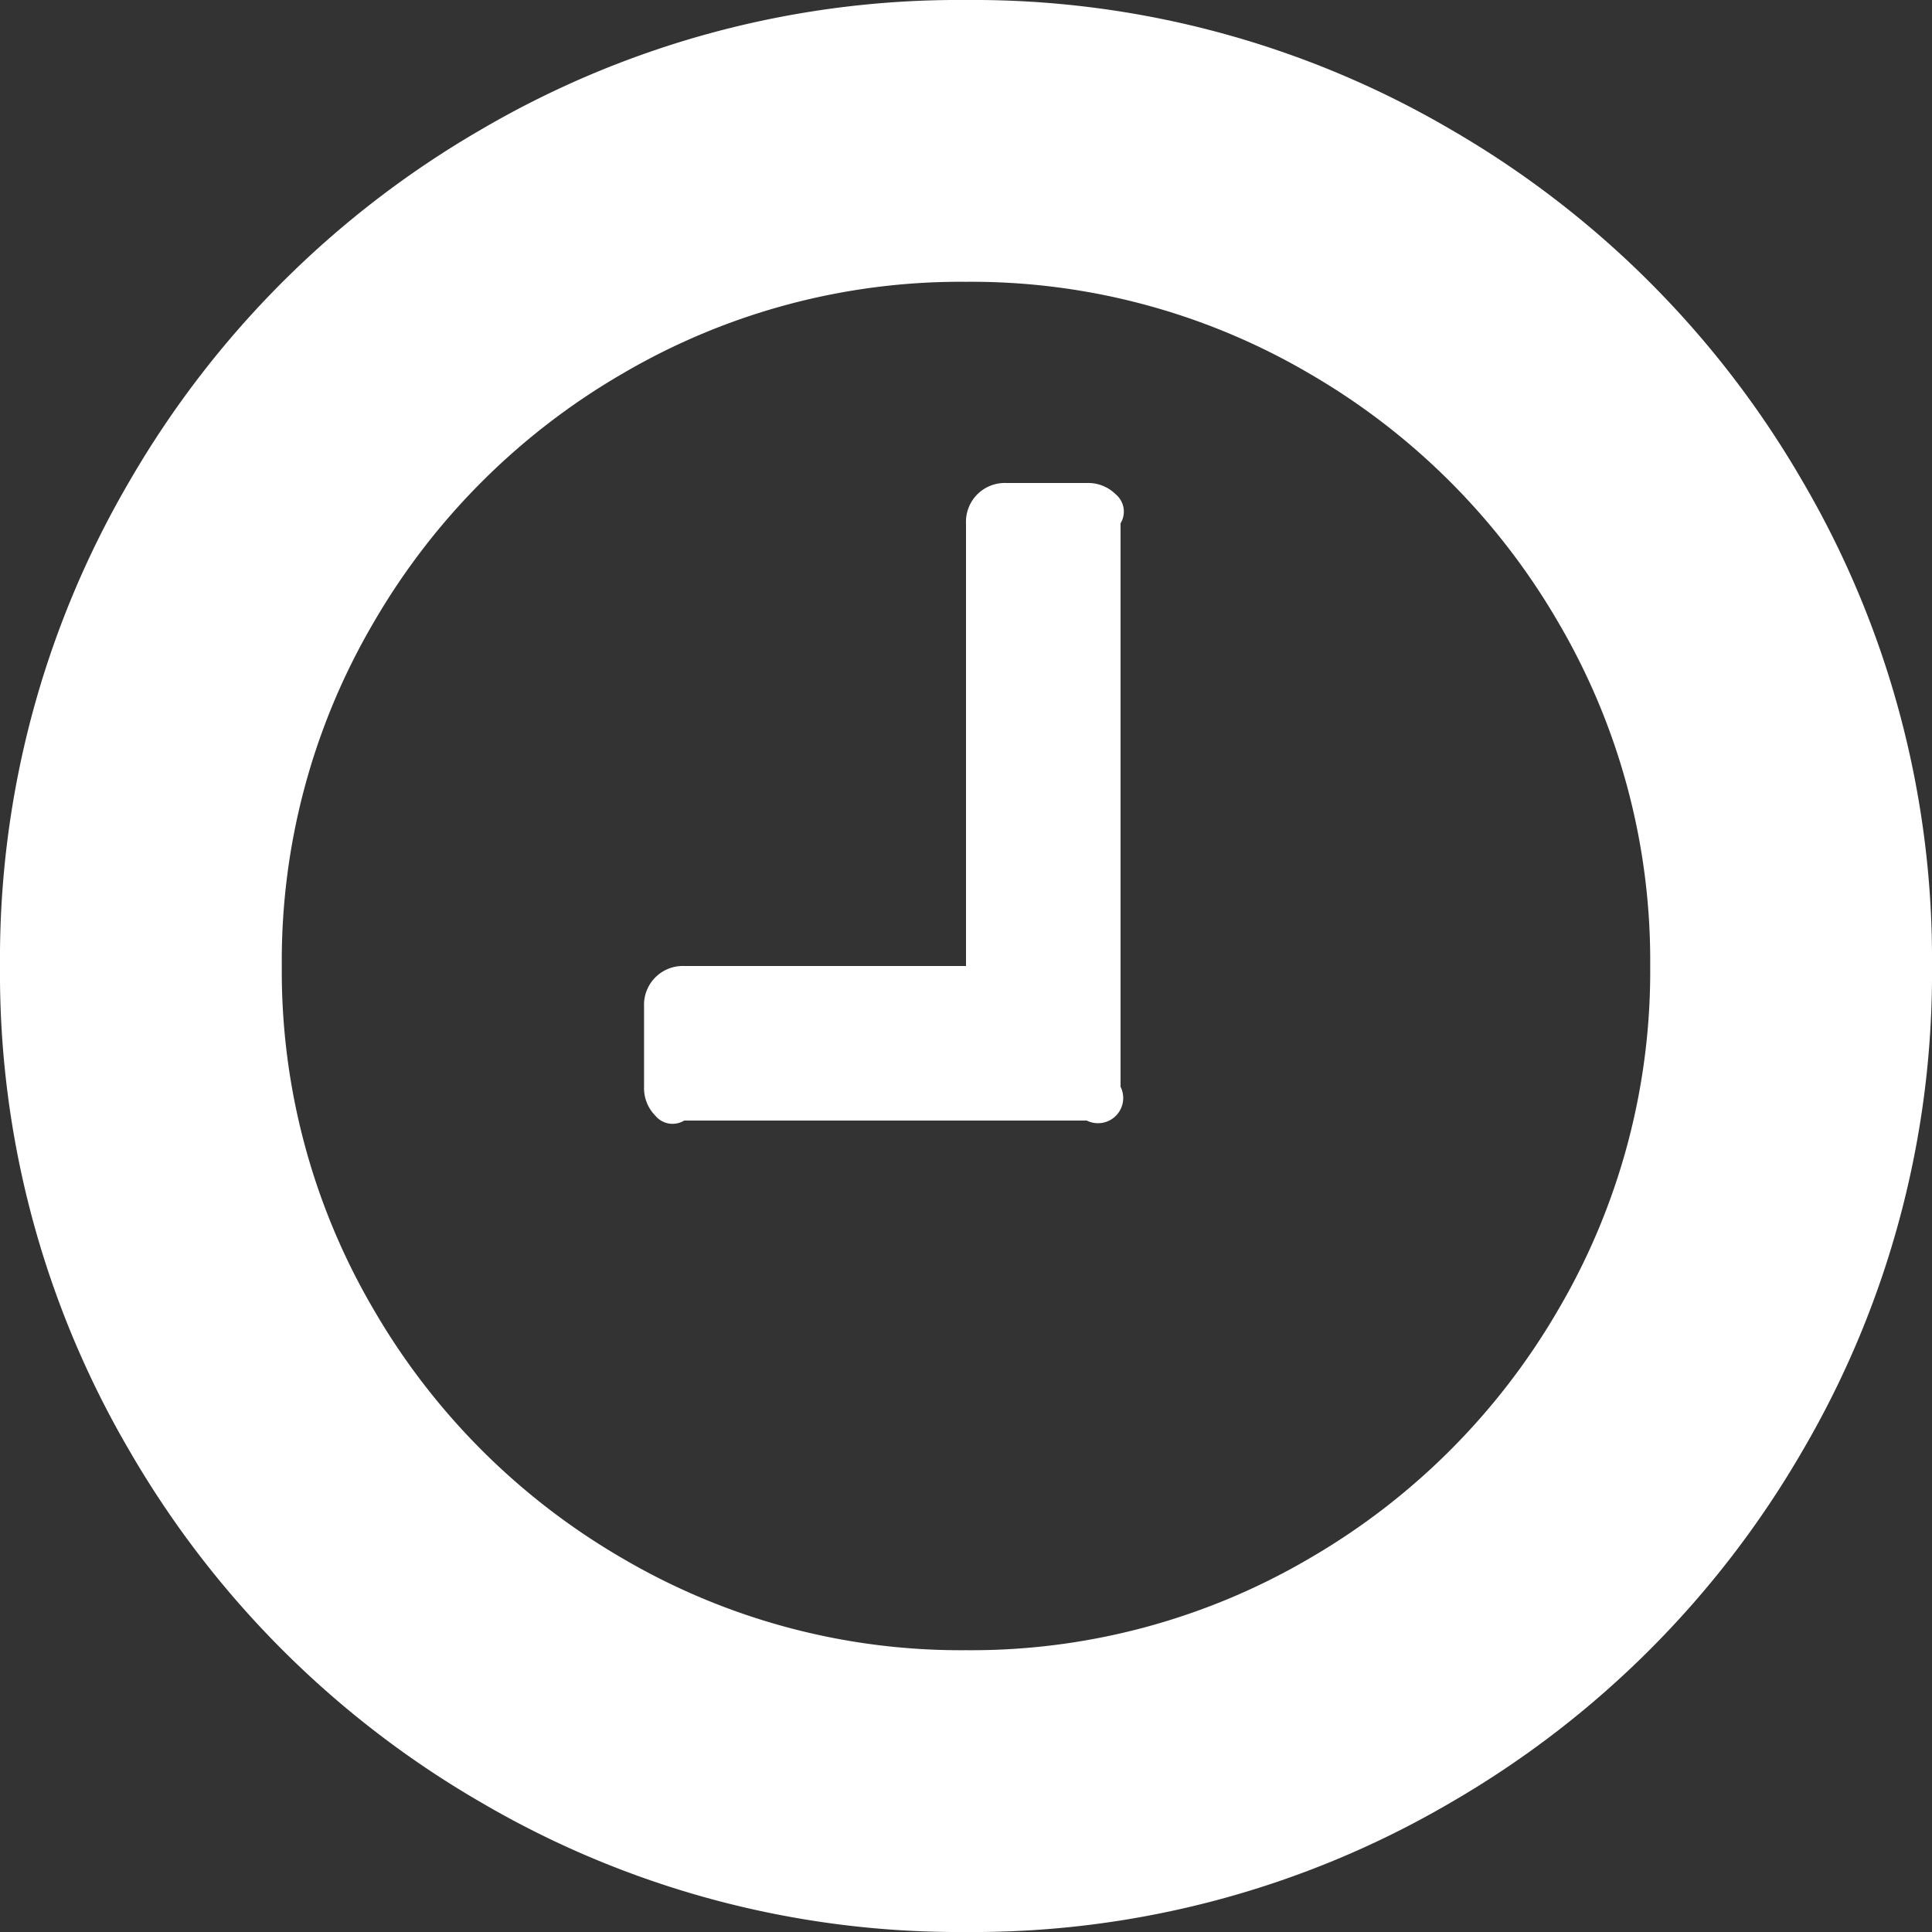 <svg id="图层_1" data-name="图层 1" xmlns="http://www.w3.org/2000/svg" viewBox="0 0 128 128"><rect x="0" y="0" width="128" height="128" fill="#333333" stroke="none"/><path style="fill:#fff;" d="M73.92,32.75a1.49,1.49,0,0,1,.32,1.92V72A1.67,1.67,0,0,1,72,74.24H45.33a1.48,1.48,0,0,1-1.91-.32A2.6,2.6,0,0,1,42.67,72V66.67A2.57,2.57,0,0,1,45.33,64H64V34.67A2.57,2.57,0,0,1,66.67,32H72A2.6,2.6,0,0,1,73.92,32.75Zm29.33,54A44.26,44.26,0,0,0,109.33,64a44.26,44.26,0,0,0-6.08-22.75,45.33,45.33,0,0,0-16.5-16.5A44.26,44.26,0,0,0,64,18.67a44.26,44.26,0,0,0-22.75,6.08,45.33,45.33,0,0,0-16.5,16.5A44.26,44.26,0,0,0,18.67,64a44.26,44.26,0,0,0,6.08,22.75,45.33,45.33,0,0,0,16.5,16.5A44.26,44.26,0,0,0,64,109.33a44.26,44.26,0,0,0,22.75-6.08A45.33,45.33,0,0,0,103.25,86.75Zm16.17-54.87A62.6,62.6,0,0,1,128,64a62.6,62.6,0,0,1-8.58,32.12,63.81,63.81,0,0,1-23.3,23.3A62.6,62.6,0,0,1,64,128a62.6,62.6,0,0,1-32.12-8.58,63.81,63.81,0,0,1-23.3-23.3A62.6,62.6,0,0,1,0,64,62.6,62.6,0,0,1,8.58,31.88a63.81,63.81,0,0,1,23.3-23.3A62.6,62.6,0,0,1,64,0,62.6,62.6,0,0,1,96.12,8.58,63.81,63.81,0,0,1,119.42,31.88Z" transform="translate(0 0)"/></svg>